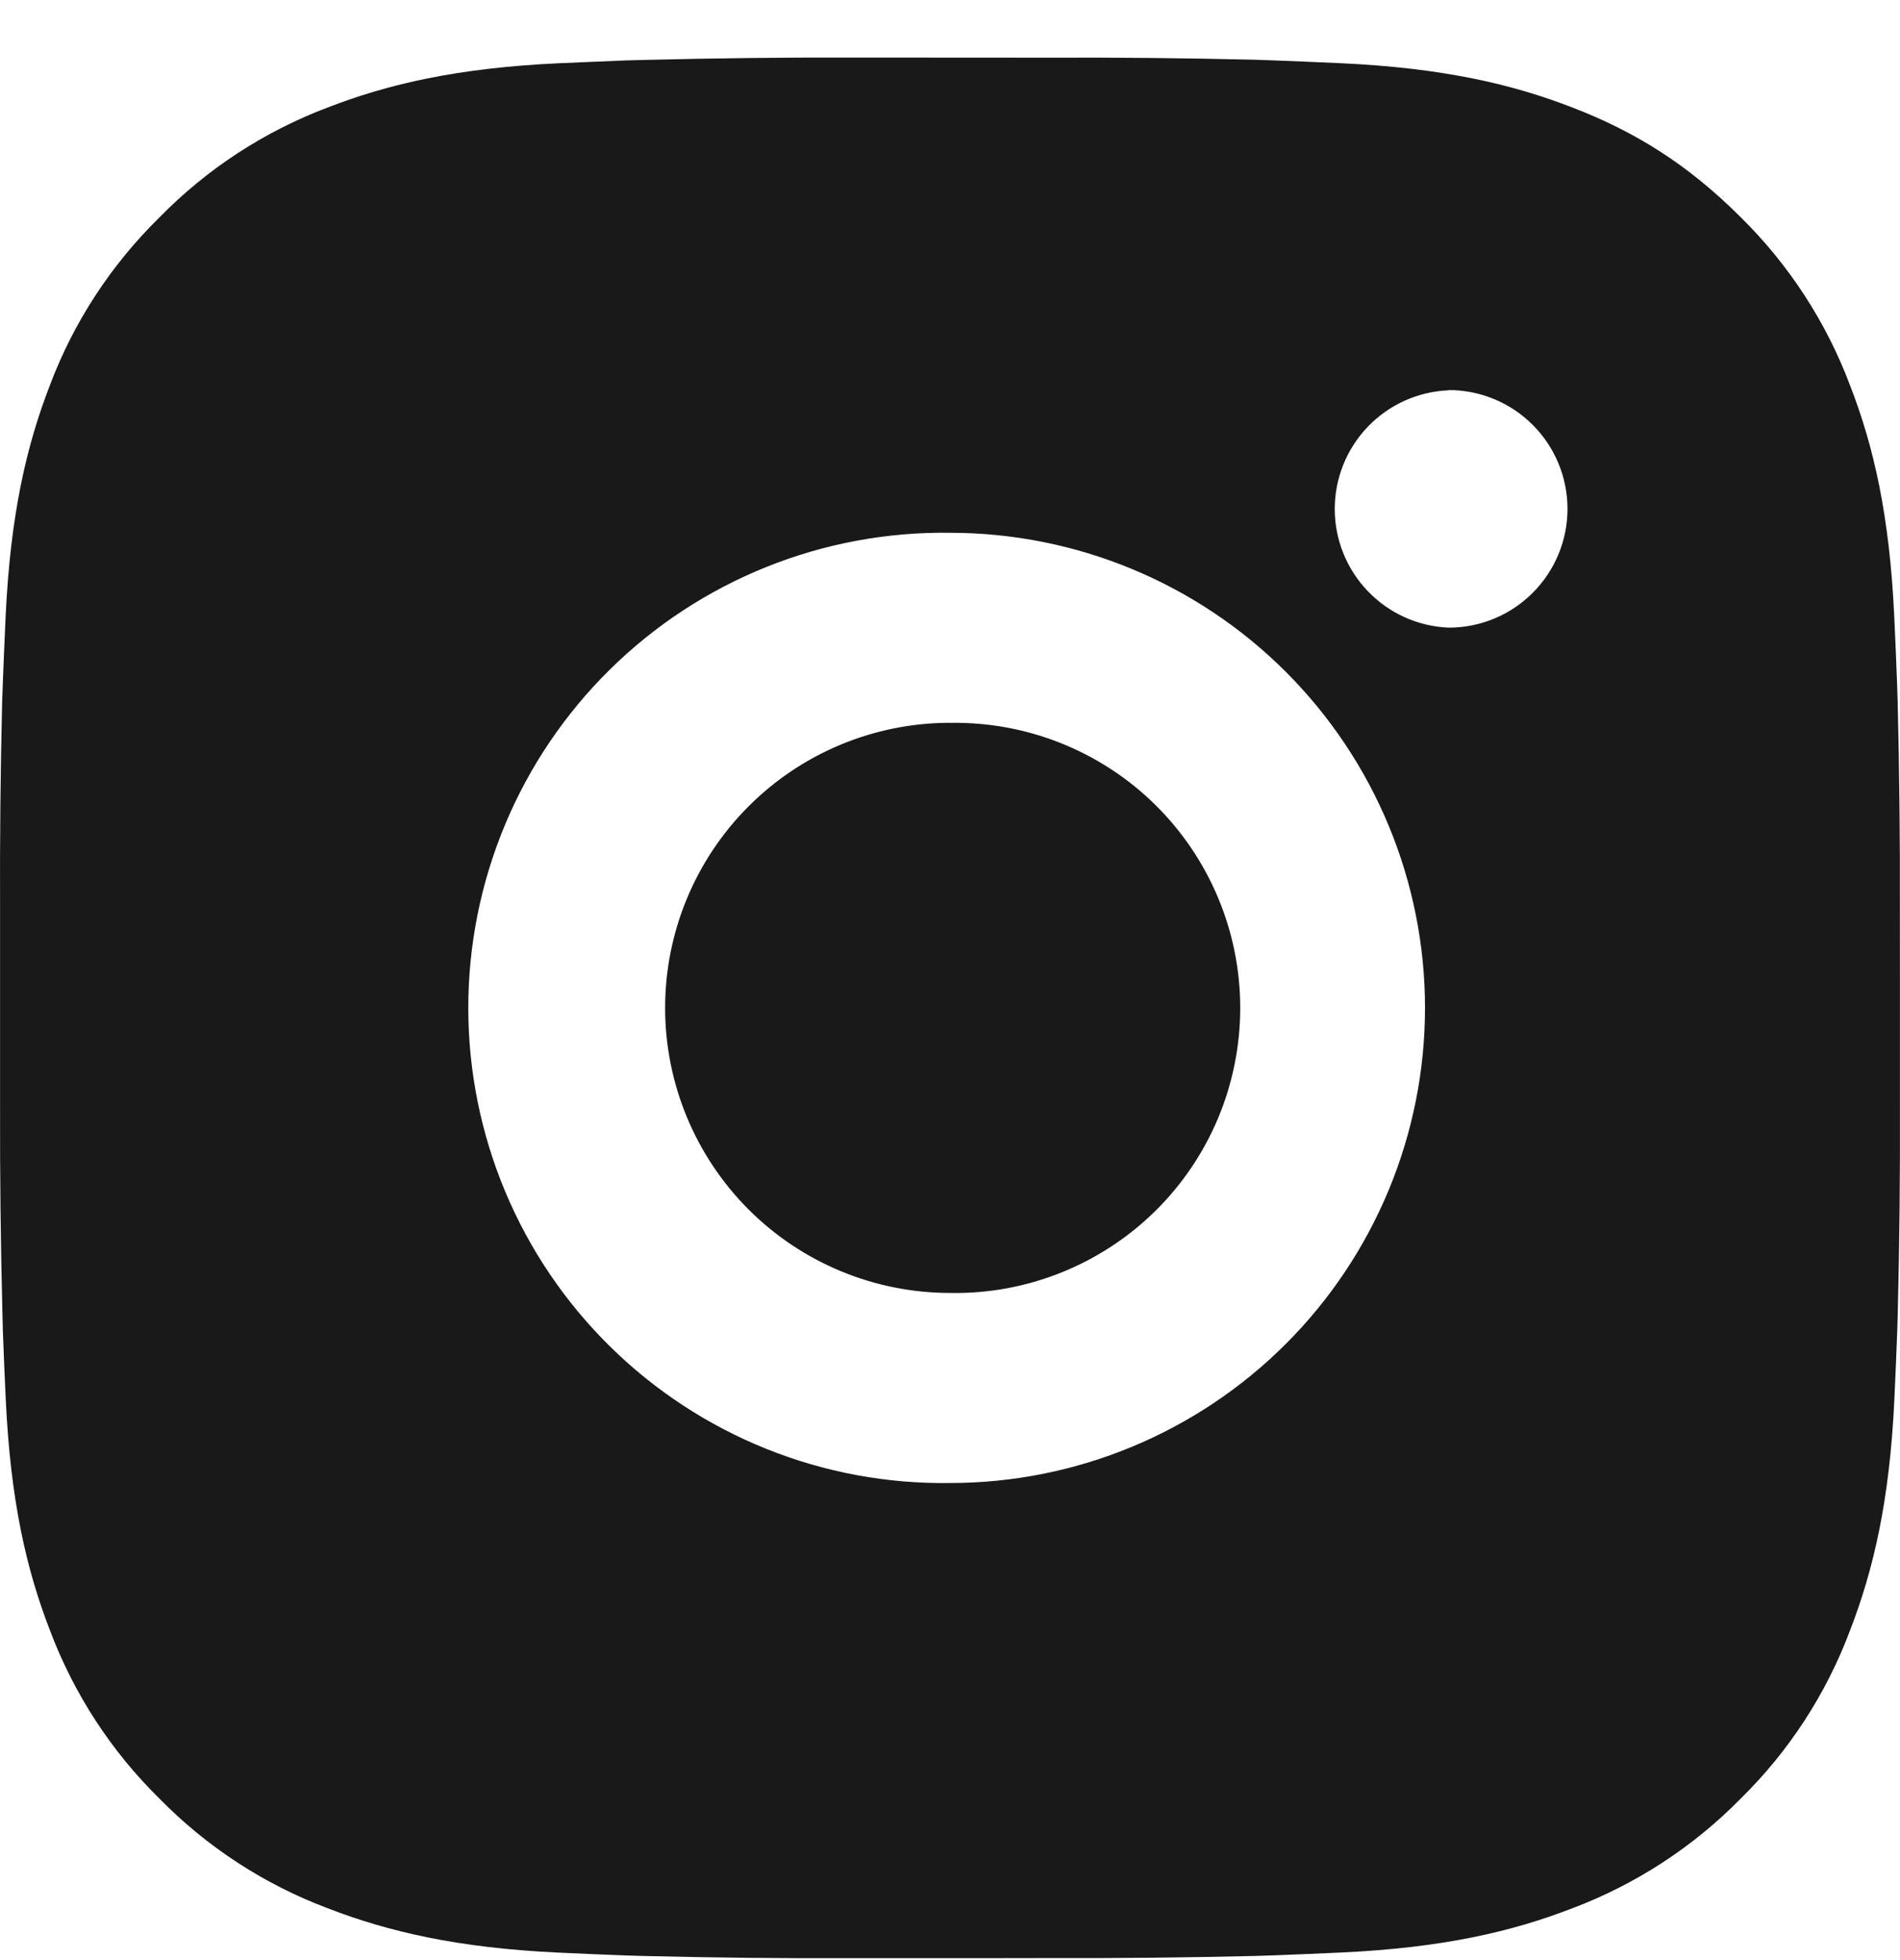 <svg width="32" height="33" viewBox="0 0 32 33" fill="none" xmlns="http://www.w3.org/2000/svg">
<path d="M17.645 0.971C18.812 0.966 19.98 0.978 21.147 1.006L21.457 1.017C21.816 1.03 22.169 1.046 22.597 1.065C24.299 1.145 25.46 1.414 26.48 1.809C27.535 2.215 28.425 2.766 29.315 3.655C30.128 4.455 30.758 5.422 31.159 6.489C31.555 7.508 31.823 8.671 31.903 10.374C31.922 10.799 31.939 11.154 31.951 11.513L31.961 11.823C31.989 12.99 32.002 14.157 31.998 15.324L31.999 16.517V18.613C32.003 19.781 31.991 20.948 31.962 22.116L31.953 22.426C31.94 22.784 31.924 23.138 31.905 23.565C31.825 25.267 31.553 26.429 31.159 27.448C30.759 28.517 30.129 29.484 29.315 30.283C28.515 31.097 27.547 31.726 26.48 32.128C25.46 32.523 24.299 32.792 22.597 32.872C22.169 32.891 21.816 32.907 21.457 32.92L21.147 32.93C19.98 32.958 18.812 32.97 17.645 32.966L16.451 32.968H14.357C13.19 32.972 12.022 32.96 10.855 32.931L10.544 32.922C10.165 32.908 9.785 32.892 9.405 32.874C7.703 32.794 6.541 32.522 5.521 32.128C4.453 31.727 3.486 31.097 2.687 30.283C1.873 29.484 1.243 28.516 0.841 27.448C0.446 26.429 0.177 25.267 0.097 23.565C0.079 23.186 0.063 22.806 0.049 22.426L0.041 22.116C0.011 20.948 -0.002 19.781 0.001 18.613V15.324C-0.004 14.157 0.008 12.99 0.036 11.823L0.047 11.513C0.06 11.154 0.076 10.799 0.095 10.374C0.175 8.67 0.444 7.51 0.839 6.489C1.241 5.421 1.873 4.455 2.689 3.657C3.487 2.842 4.453 2.212 5.521 1.809C6.541 1.414 7.701 1.145 9.405 1.065L10.544 1.017L10.855 1.009C12.021 0.98 13.188 0.966 14.355 0.969L17.645 0.971ZM16 8.97C14.94 8.955 13.888 9.151 12.904 9.547C11.921 9.942 11.025 10.529 10.271 11.273C9.516 12.017 8.916 12.904 8.507 13.882C8.098 14.86 7.887 15.909 7.887 16.969C7.887 18.029 8.098 19.079 8.507 20.057C8.916 21.035 9.516 21.922 10.271 22.666C11.025 23.41 11.921 23.997 12.904 24.392C13.888 24.788 14.94 24.983 16 24.968C18.122 24.968 20.157 24.125 21.657 22.625C23.157 21.125 24 19.09 24 16.969C24 14.847 23.157 12.812 21.657 11.312C20.157 9.812 18.122 8.97 16 8.97ZM16 12.17C16.638 12.159 17.271 12.274 17.864 12.51C18.456 12.746 18.996 13.097 19.451 13.544C19.906 13.991 20.267 14.524 20.514 15.112C20.761 15.7 20.888 16.331 20.888 16.969C20.888 17.606 20.761 18.238 20.515 18.826C20.268 19.414 19.907 19.947 19.452 20.394C18.997 20.84 18.458 21.192 17.865 21.428C17.273 21.664 16.639 21.78 16.002 21.768C14.729 21.768 13.508 21.263 12.608 20.363C11.708 19.462 11.202 18.242 11.202 16.969C11.202 15.696 11.708 14.475 12.608 13.575C13.508 12.674 14.729 12.169 16.002 12.169L16 12.17ZM24.4 6.571C23.884 6.591 23.395 6.811 23.038 7.183C22.68 7.556 22.48 8.052 22.48 8.569C22.48 9.085 22.68 9.582 23.038 9.954C23.395 10.327 23.884 10.546 24.4 10.567C24.93 10.567 25.439 10.357 25.814 9.981C26.189 9.606 26.4 9.098 26.4 8.567C26.4 8.037 26.189 7.528 25.814 7.153C25.439 6.778 24.93 6.567 24.4 6.567V6.571Z" fill="#191919"/>
</svg>
